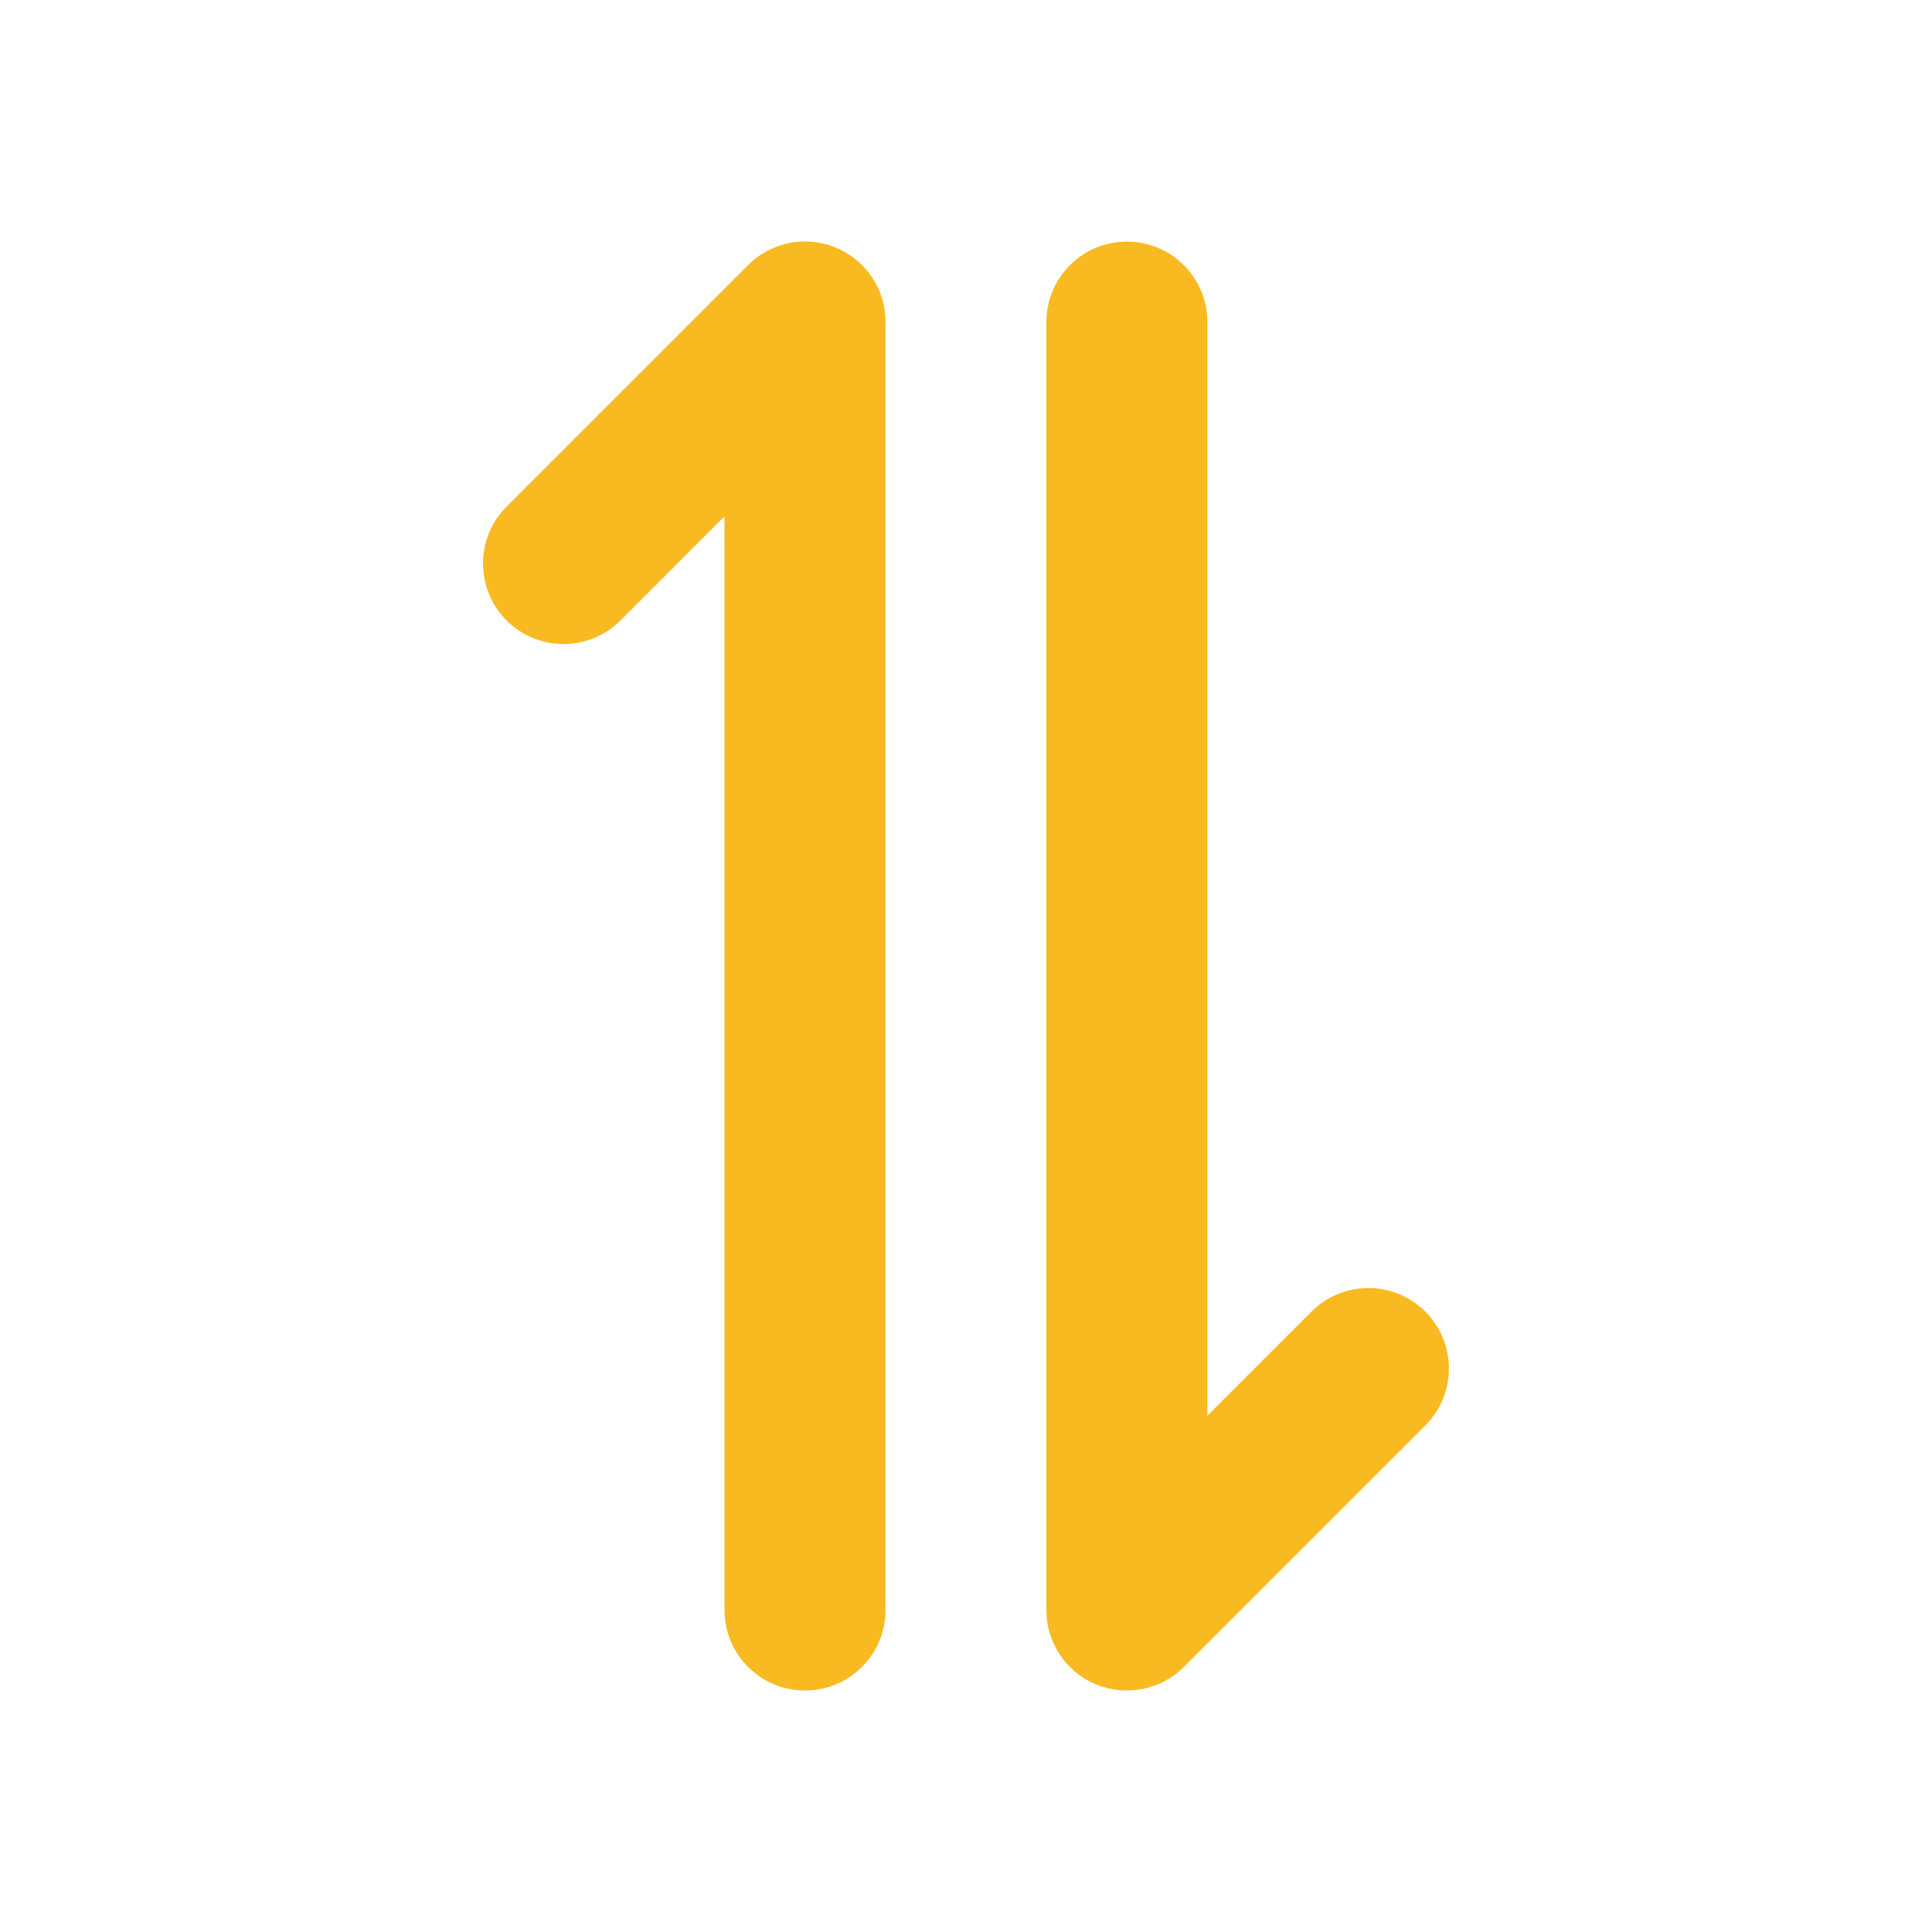<svg width="20" height="20" viewBox="0 0 20 20" fill="none" xmlns="http://www.w3.org/2000/svg">
<path d="M14.755 14.756L12.255 17.256C12.016 17.495 11.659 17.565 11.346 17.437C11.035 17.308 10.832 17.004 10.832 16.667L10.832 3.334C10.832 2.874 11.205 2.501 11.665 2.501C12.126 2.501 12.499 2.874 12.499 3.334L12.499 14.655L13.576 13.578C13.902 13.252 14.429 13.252 14.755 13.578C15.08 13.903 15.08 14.431 14.755 14.756Z" fill="#F8BA20"/>
<path d="M8.333 17.5C7.873 17.5 7.5 17.127 7.5 16.667L7.5 5.345L6.423 6.423C6.097 6.748 5.57 6.748 5.244 6.423C4.919 6.097 4.919 5.57 5.244 5.244L7.744 2.744C7.904 2.585 8.117 2.5 8.333 2.5C8.441 2.5 8.549 2.521 8.652 2.563C8.964 2.692 9.167 2.996 9.167 3.333L9.167 16.667C9.167 17.127 8.794 17.5 8.333 17.5Z" fill="#F8BA20"/>
</svg>
